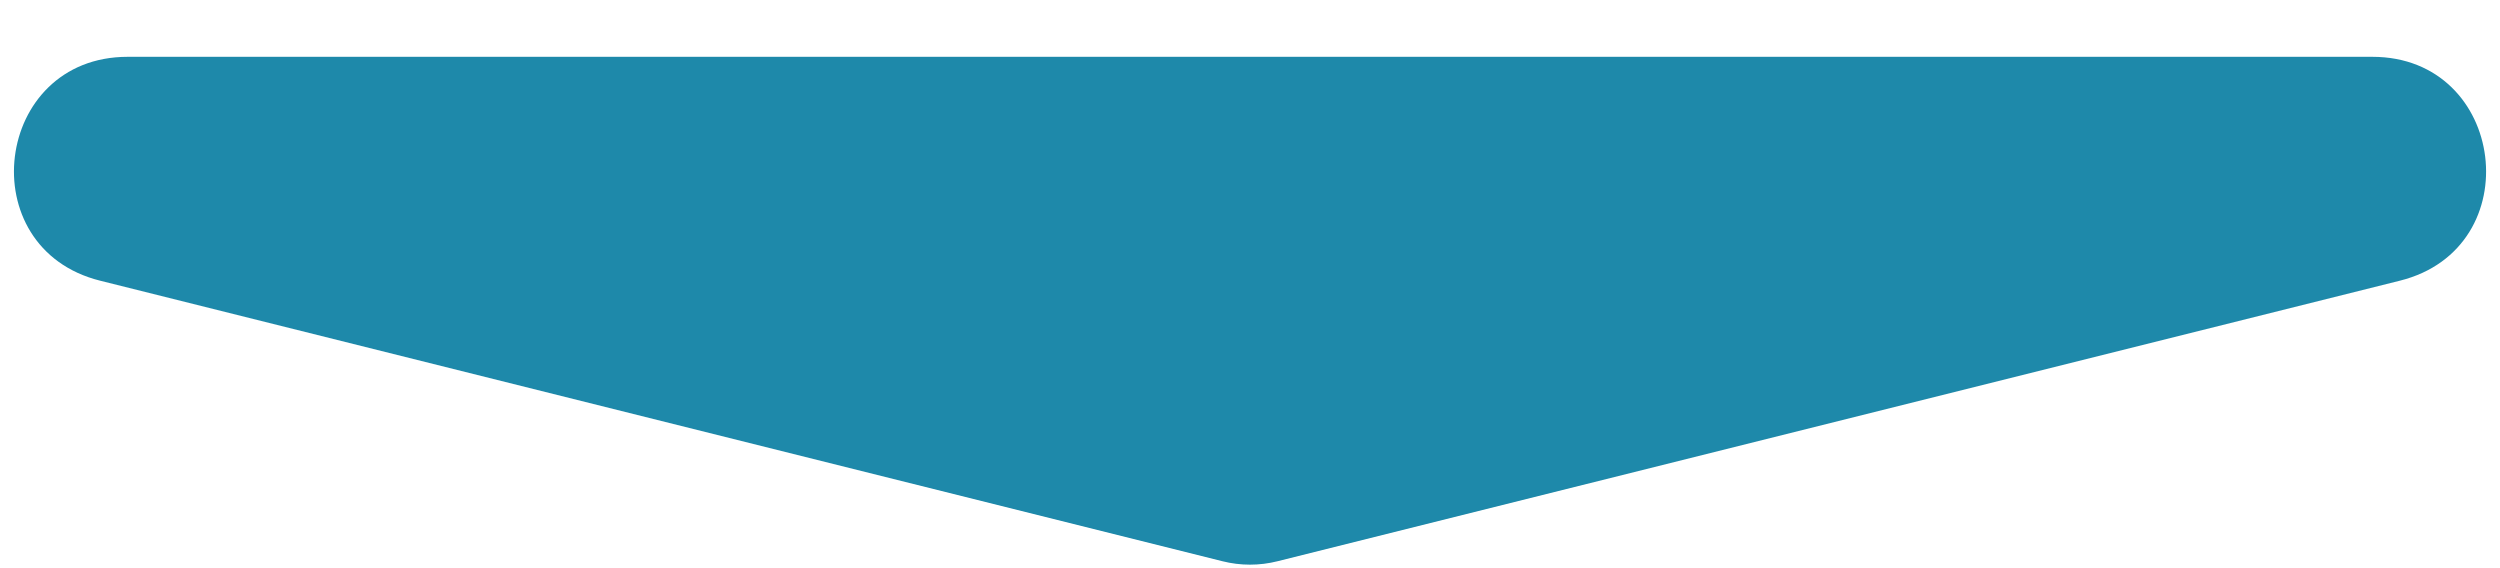 <svg width="22" height="5" viewBox="0 0 22 5" fill="none" xmlns="http://www.w3.org/2000/svg">
<path d="M10.758 4.939L0.881 2.47C-0.263 2.184 -0.056 0.5 1.123 0.5L20.877 0.5C22.056 0.5 22.264 2.184 21.119 2.47L11.242 4.939C11.083 4.979 10.917 4.979 10.758 4.939Z" fill="#1E89AA"/>
</svg>

